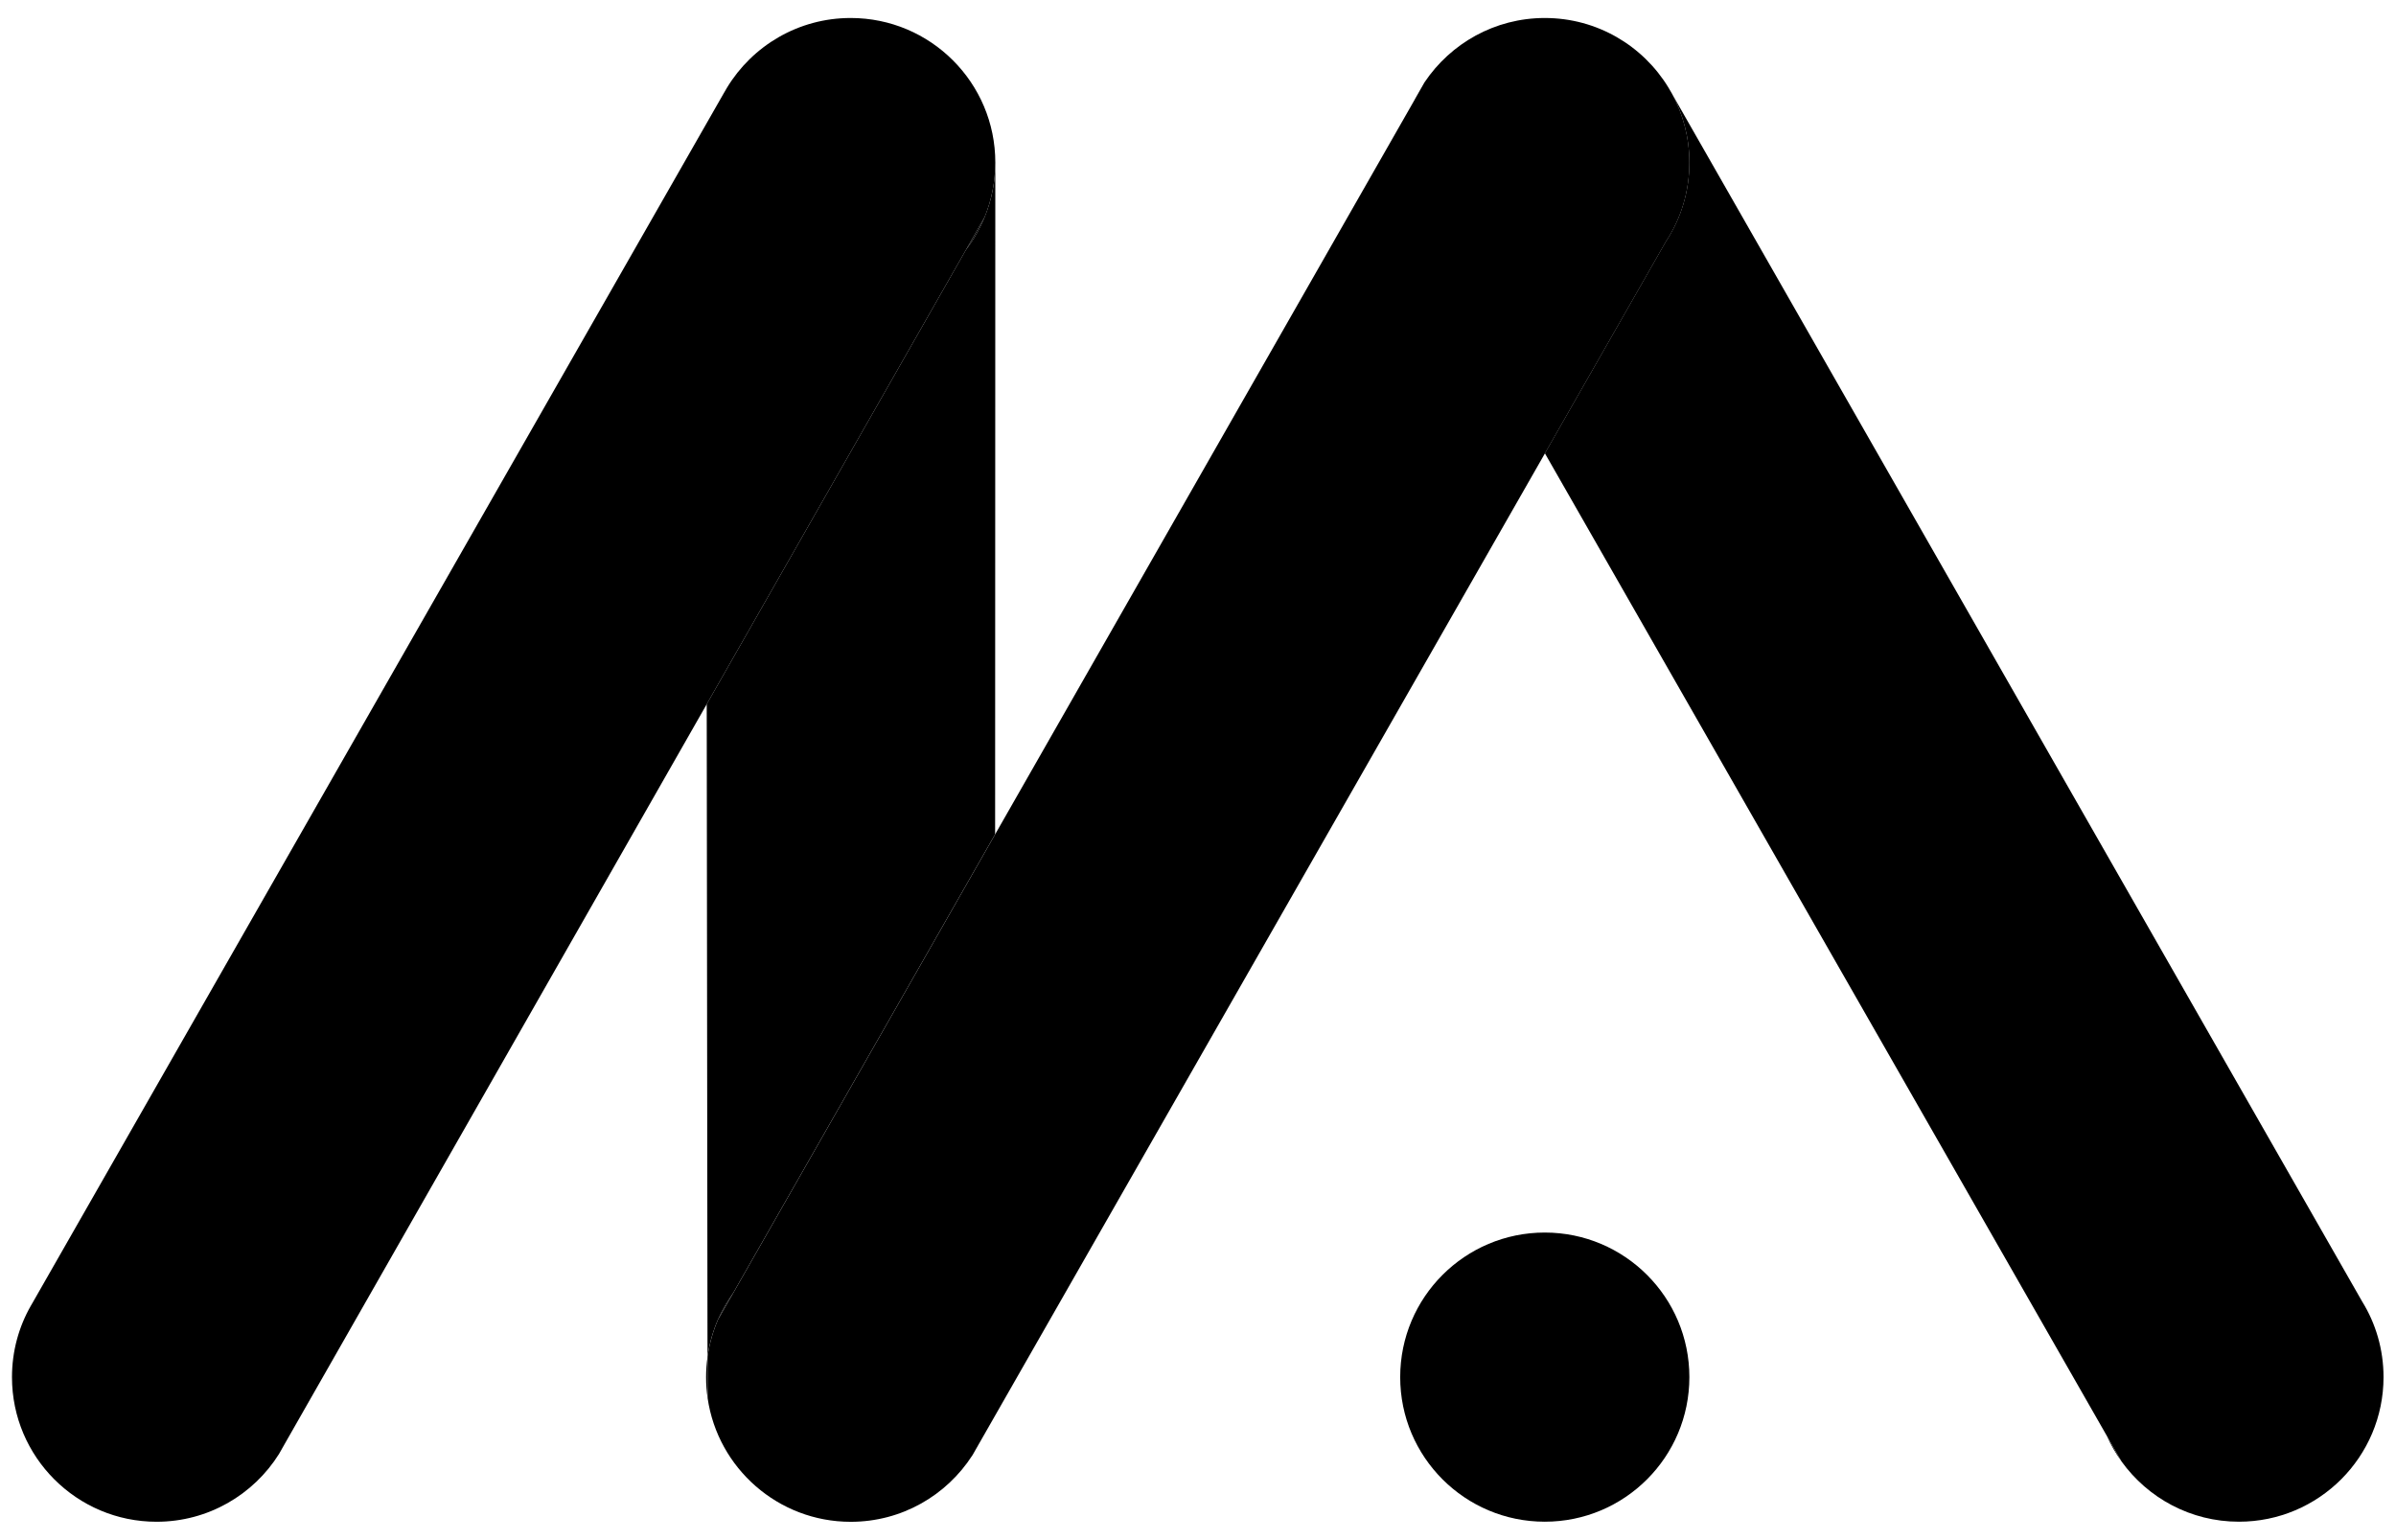 <?xml version="1.0" encoding="utf-8"?>
<!-- Generator: Adobe Illustrator 27.8.1, SVG Export Plug-In . SVG Version: 6.00 Build 0)  -->
<svg version="1.1" id="Livello_1" xmlns="http://www.w3.org/2000/svg" xmlns:xlink="http://www.w3.org/1999/xlink" x="0px" y="0px"
	 viewBox="0 0 490 315" style="enable-background:new 0 0 490 315;" xml:space="preserve">
<style type="text/css">
	.st0{fill:#000000;}
</style>
<path class="st0" d="M203.55,33.25c0,3.92-0.77,7.69-2.17,11.12l-3.84,6.74l-53,92.9L58.38,295.05l-1.32,2.33
	c-5.22,8.32-14.49,13.86-25.04,13.86c-16.32,0-29.57-13.25-29.57-29.57c0-5.32,1.4-10.31,3.86-14.61l0.41-0.71L147.97,19.15
	l0.71-1.22c5.19-8.56,14.59-14.25,25.29-14.25C190.3,3.68,203.55,16.92,203.55,33.25z"/>
<path class="st0" d="M341.93,19.15l-0.71-1.22c-5.19-8.56-14.59-14.25-25.29-14.25c-10.25,0-19.28,5.22-24.6,13.15l-0.14,0.24
	l-1.83,3.21l-0.08,0.16l-85.76,150.19l-53.55,93.79l-3.1,5.42l-0.04,0.08c-1.03,2.37-1.73,4.87-2.13,7.51v0.08l0.02,8.48
	c2.09,14.29,14.41,25.26,29.26,25.26c10.45,0,19.62-5.42,24.88-13.6l0.02-0.02l1.54-2.7l115.53-202.2l24.74-43.31l0.06-0.1
	c3.02-4.61,4.75-10.13,4.75-16.05C345.5,28.14,344.2,23.35,341.93,19.15z"/>
<path class="st0" d="M144.7,277.5l0.02,8.48c-0.22-1.4-0.32-2.84-0.32-4.32C144.4,280.24,144.5,278.86,144.7,277.5z"/>
<path class="st0" d="M149.96,264.41l-3.1,5.42C147.71,267.9,148.76,266.09,149.96,264.41z"/>
<circle class="st0" cx="315.92" cy="281.66" r="29.57"/>
<path class="st0" d="M433.84,298.87c-1.16-1.62-2.17-3.35-2.98-5.19L433.84,298.87z"/>
<path class="st0" d="M201.38,44.37c-0.99,2.42-2.29,4.69-3.84,6.74L201.38,44.37z"/>
<line class="st0" x1="148.7" y1="17.87" x2="148.68" y2="17.93"/>
<path class="st0" d="M203.55,33.25l-0.04,137.38l-53.55,93.79c-1.2,1.68-2.25,3.49-3.1,5.42l-0.04,0.08
	c-1.03,2.37-1.73,4.87-2.13,7.51l-0.16-133.41l53-92.9c1.56-2.05,2.86-4.32,3.84-6.74C202.78,40.94,203.55,37.17,203.55,33.25z"/>
<path class="st0" d="M487.45,281.66c0,16.32-13.25,29.57-29.57,29.57c-9.88,0-18.63-4.85-24.01-12.32l-0.02-0.04l-2.98-5.19
	l-0.06-0.1L315.94,92.71l24.74-43.31l0.06-0.1c3.02-4.61,4.75-10.13,4.75-16.05c0-5.11-1.3-9.9-3.57-14.1l141.14,247.01
	C485.85,270.66,487.45,275.98,487.45,281.66z"/>
<line class="st0" x1="341.22" y1="17.93" x2="341.2" y2="17.87"/>
</svg>
